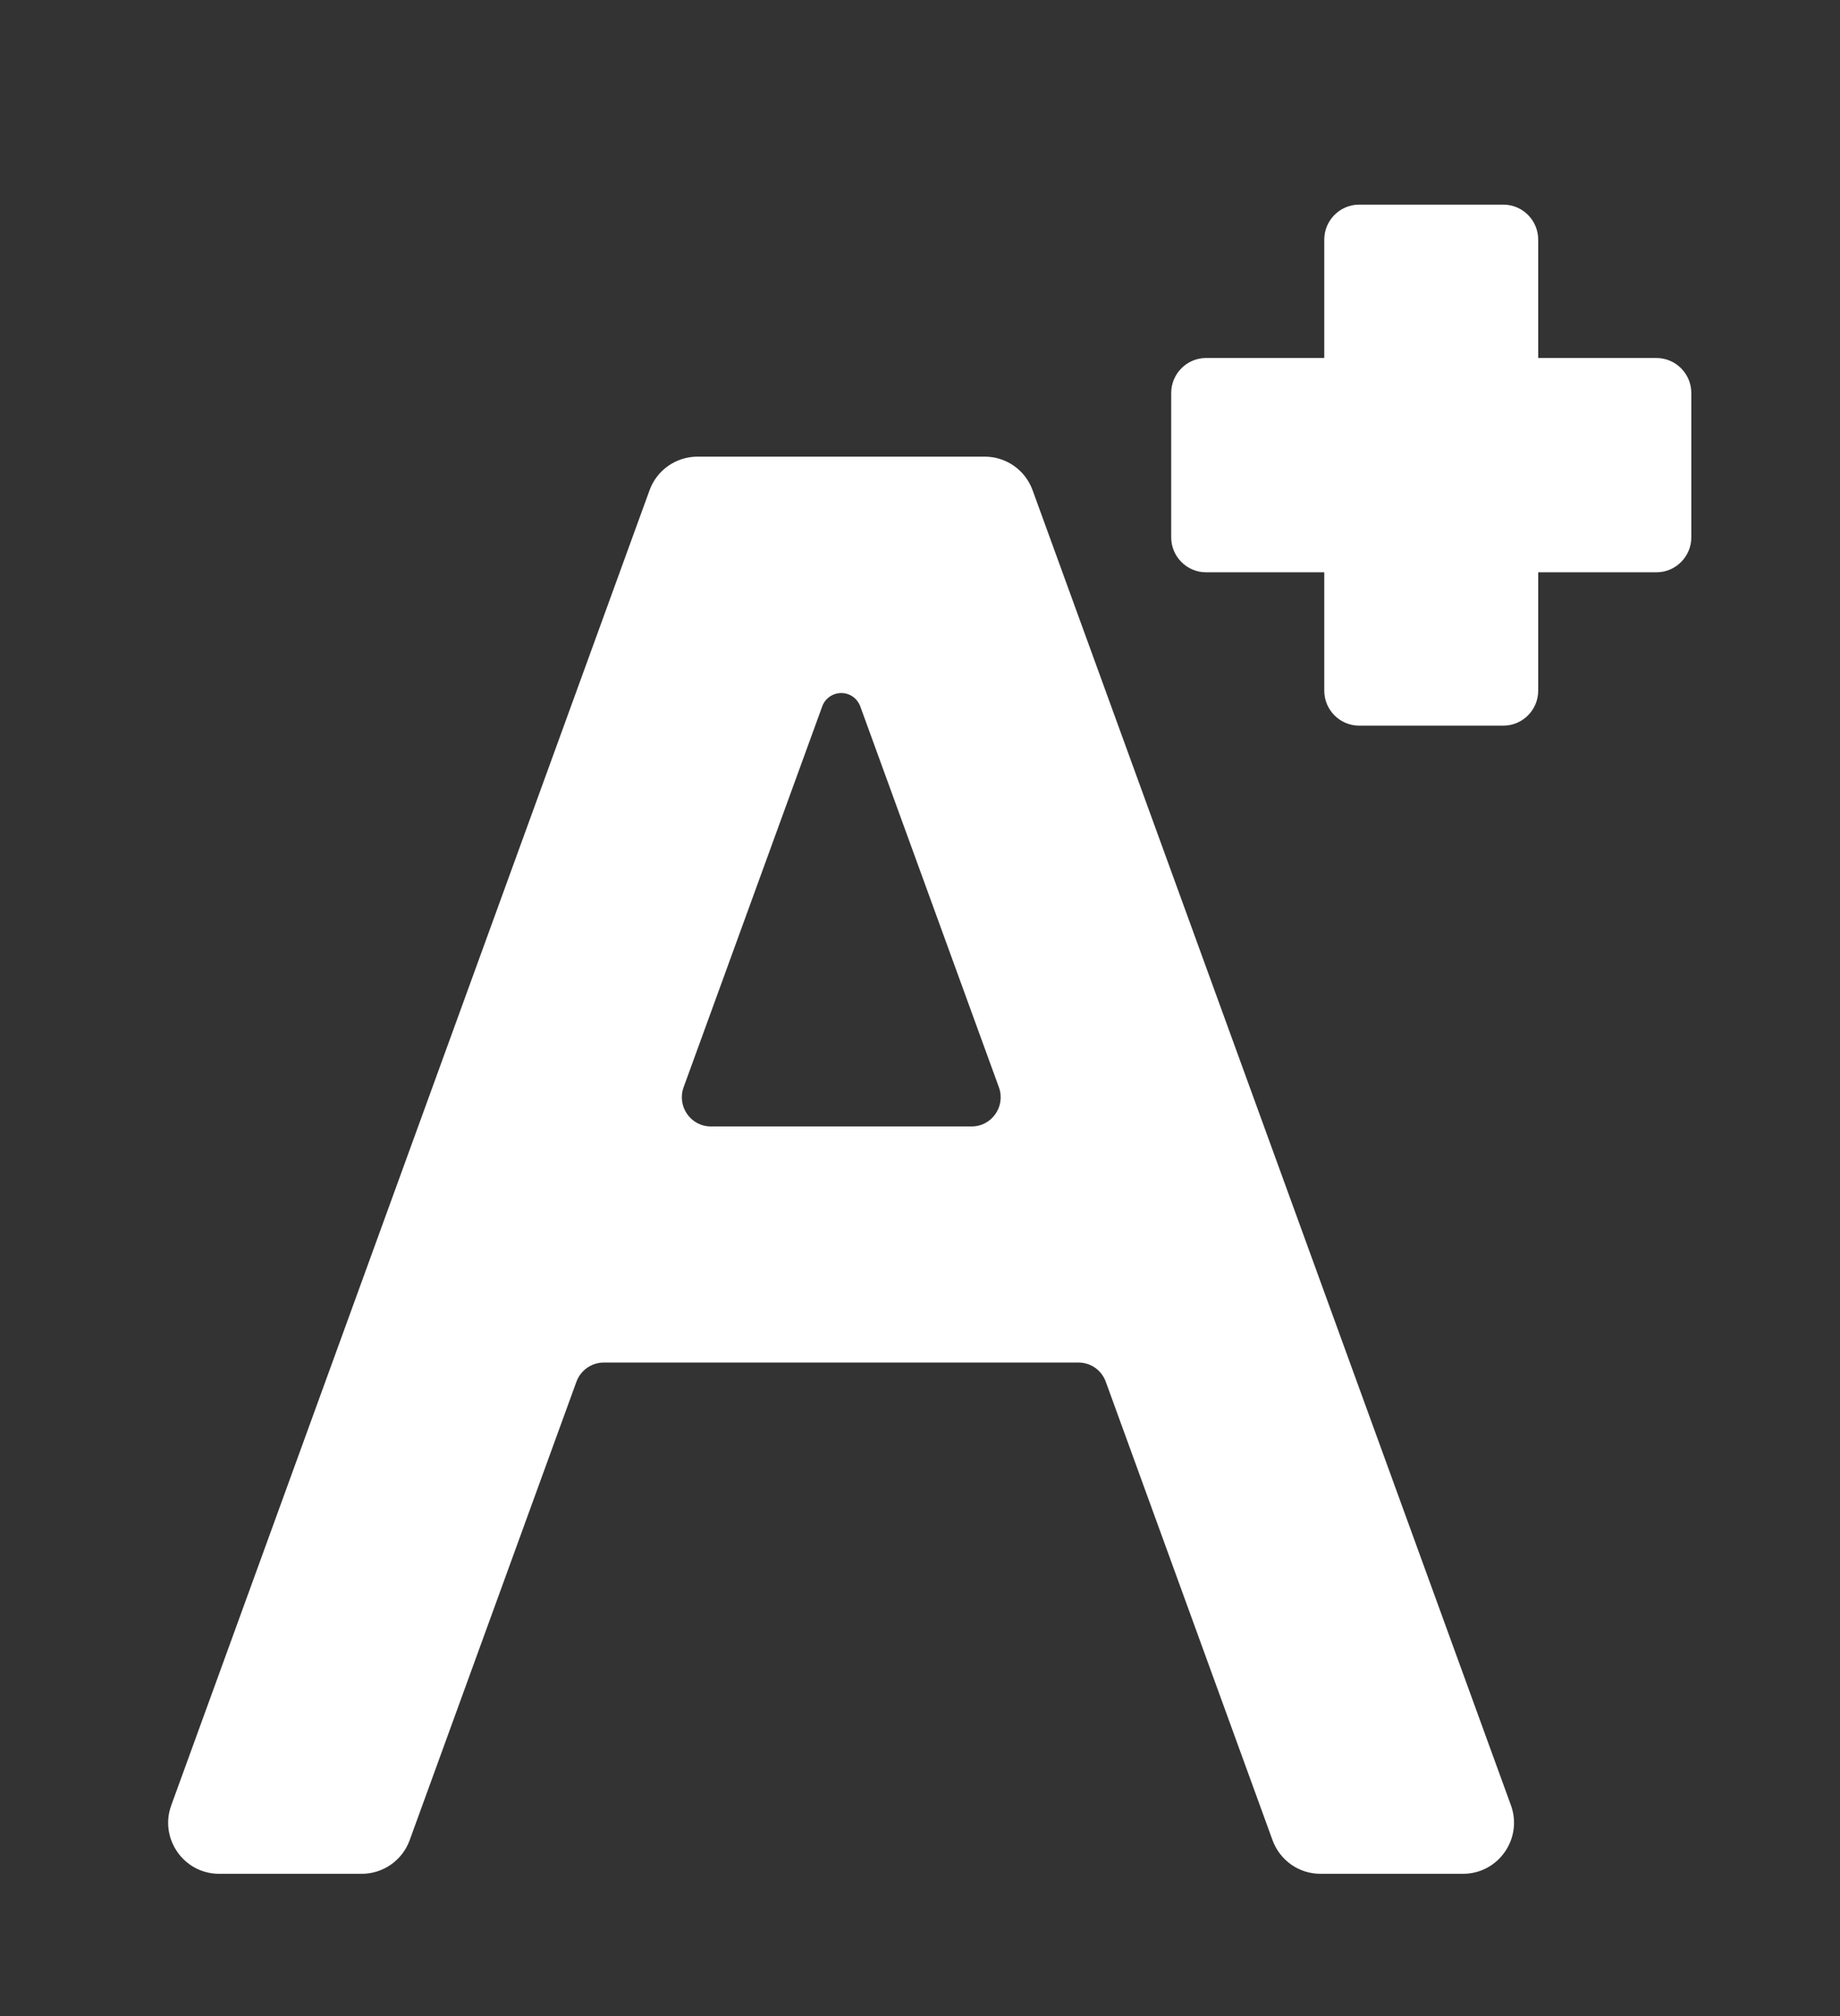 <svg width="42" height="46" viewBox="0 0 42 46" fill="none" xmlns="http://www.w3.org/2000/svg">
<rect x="0" y="0" width="42" height="46" fill="#333333" stroke="none"/>
<path d="M23.57 11.185C23.401 10.723 22.966 10.419 22.477 10.419H15.92C15.431 10.419 14.993 10.727 14.827 11.185L3.91 41.189C3.632 41.948 4.194 42.754 5.002 42.754H8.258C8.747 42.754 9.186 42.445 9.351 41.987L13.157 31.528C13.253 31.266 13.503 31.089 13.78 31.089H24.617C24.898 31.089 25.144 31.262 25.241 31.528L29.047 41.987C29.216 42.449 29.651 42.754 30.14 42.754H33.395C34.203 42.754 34.765 41.948 34.488 41.189L23.57 11.185ZM22.17 25.702H16.228C15.766 25.702 15.447 25.243 15.604 24.808L18.768 16.118C18.833 15.937 19.006 15.813 19.203 15.813C19.399 15.813 19.568 15.933 19.637 16.118L22.801 24.808C22.959 25.243 22.639 25.702 22.177 25.702H22.17Z" fill="white"/>
<path d="M37.809 8.168H35.111V5.467C35.111 5.027 34.754 4.669 34.315 4.669H31.024C30.586 4.669 30.228 5.027 30.228 5.467V8.168H27.53C27.092 8.168 26.734 8.527 26.734 8.966V12.261C26.734 12.7 27.092 13.058 27.53 13.058H30.228V15.76C30.228 16.199 30.586 16.557 31.024 16.557H34.315C34.754 16.557 35.111 16.199 35.111 15.76V13.058H37.809C38.248 13.058 38.606 12.7 38.606 12.261V8.966C38.606 8.527 38.248 8.168 37.809 8.168Z" fill="white"/>
</svg>
